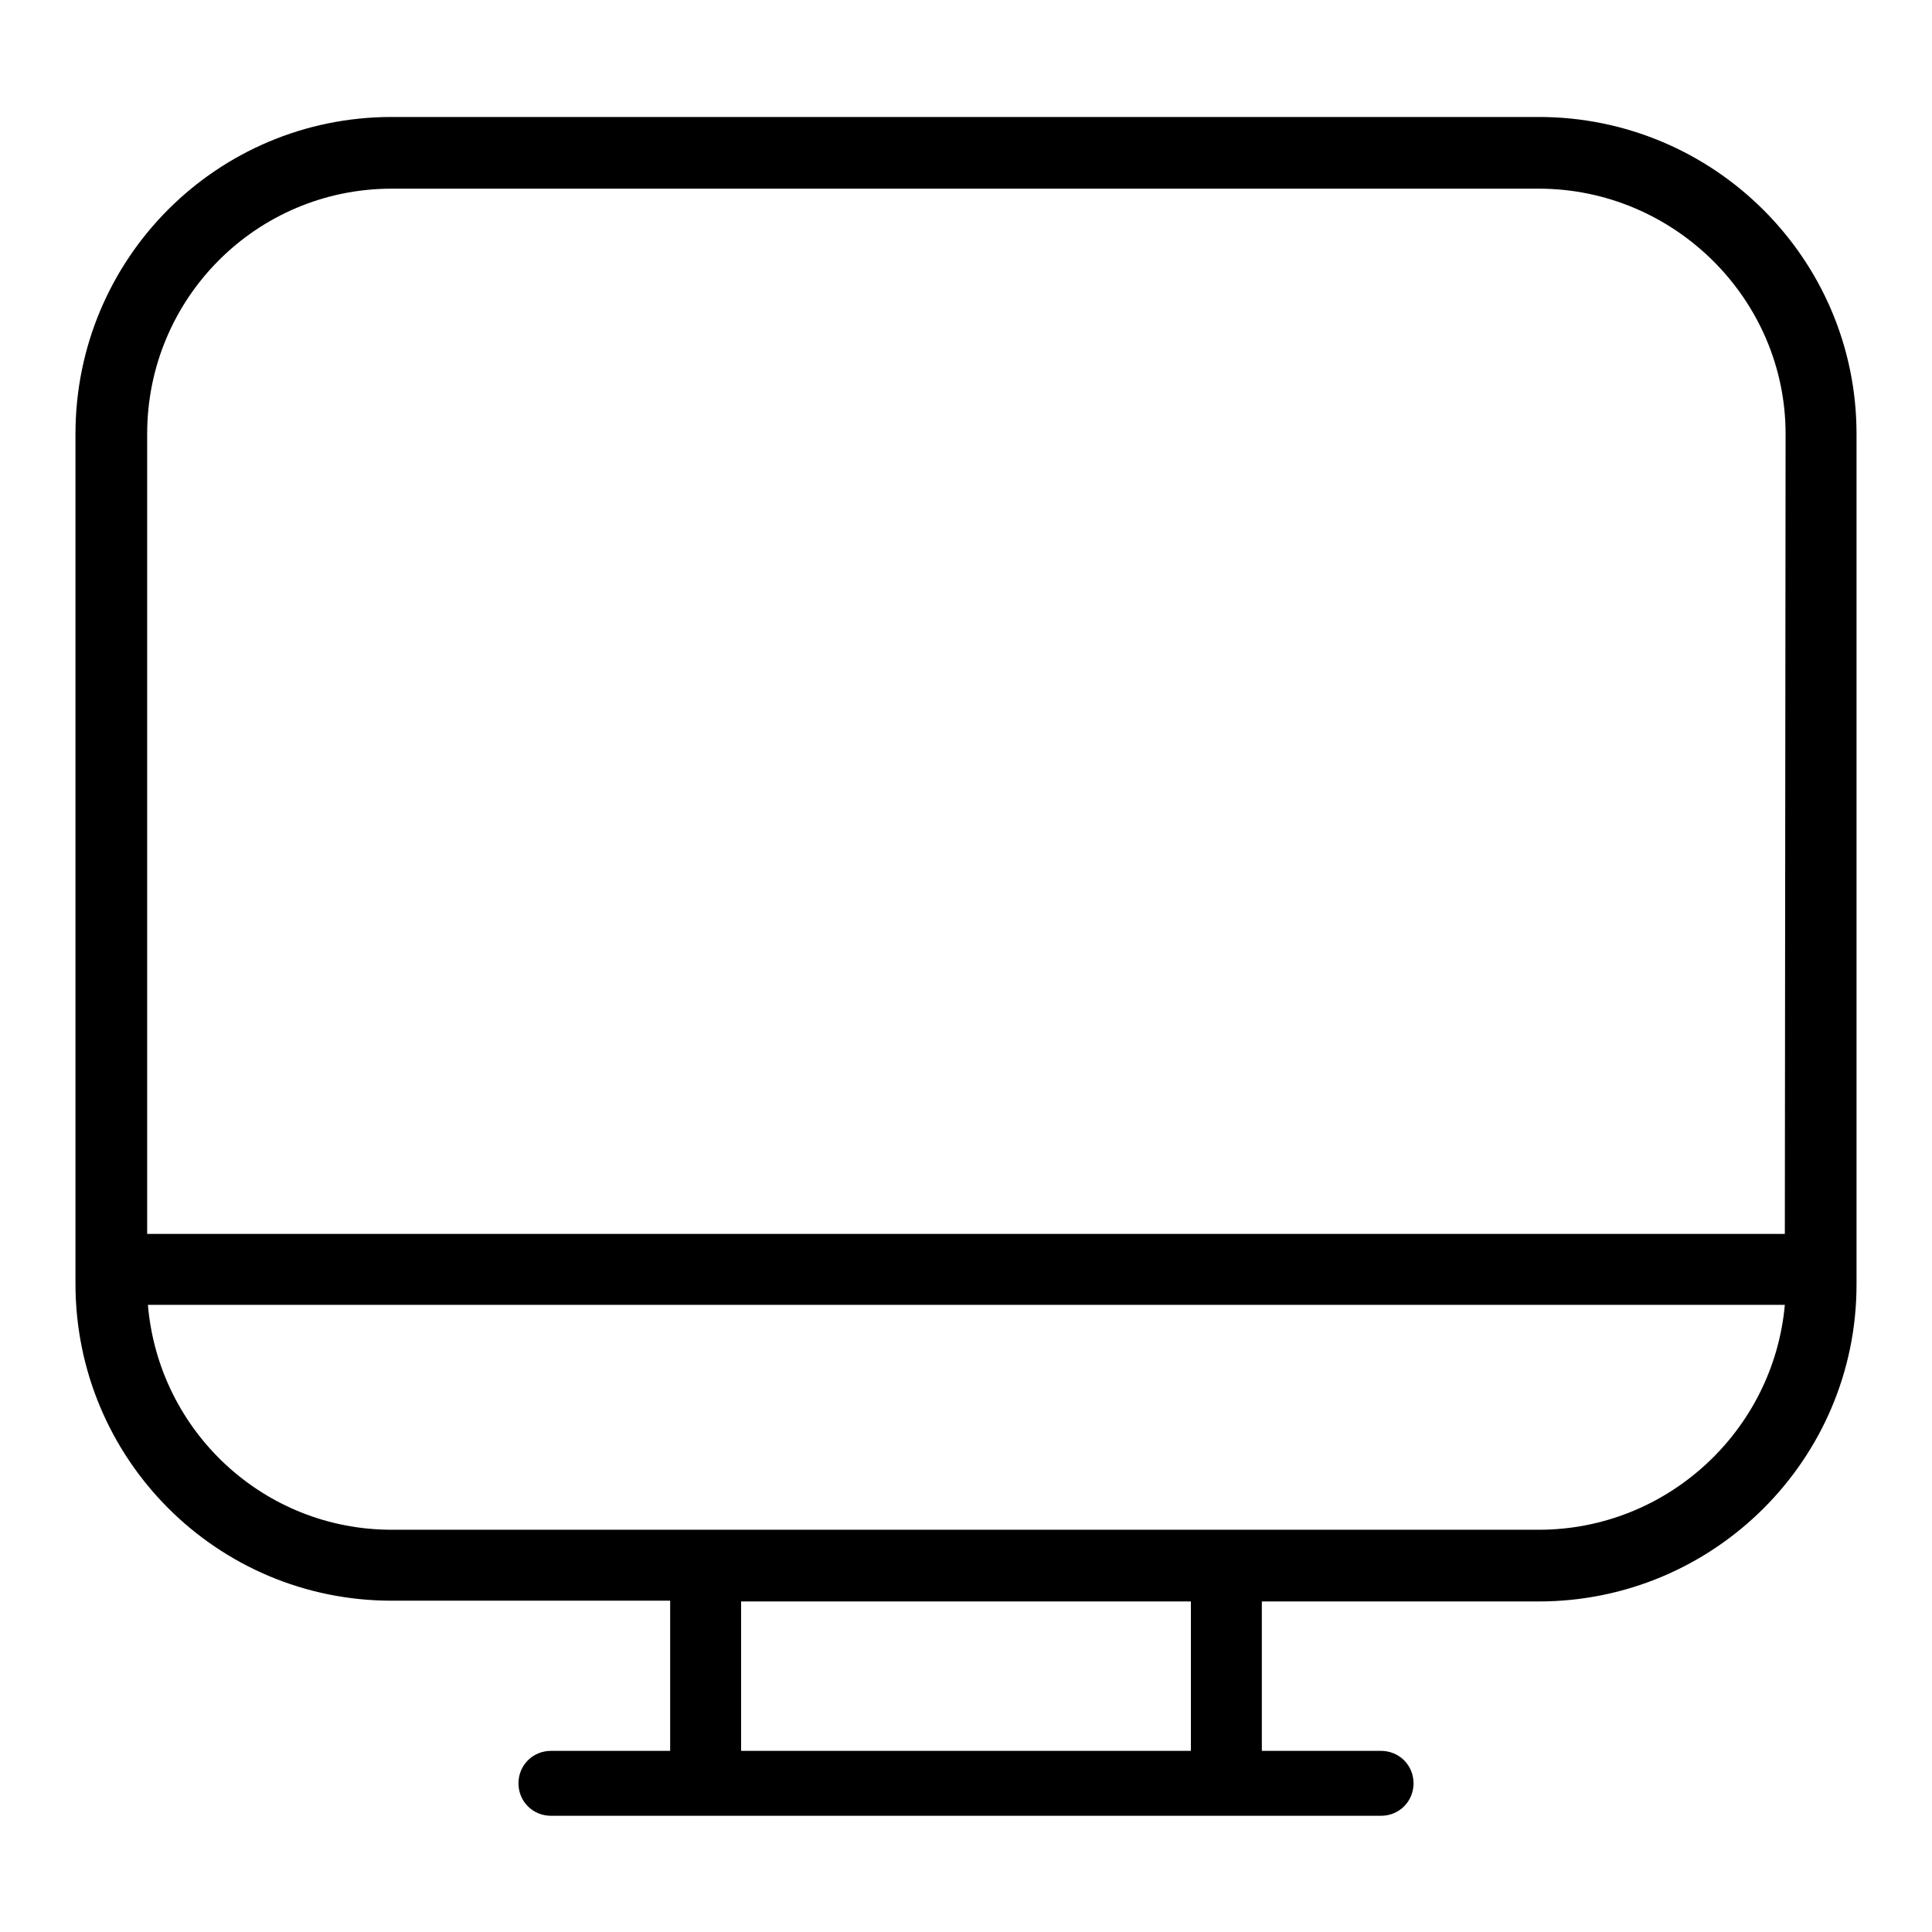 <?xml version="1.0" encoding="utf-8"?>
<!-- Svg Vector Icons : http://www.onlinewebfonts.com/icon -->
<!DOCTYPE svg PUBLIC "-//W3C//DTD SVG 1.1//EN" "http://www.w3.org/Graphics/SVG/1.1/DTD/svg11.dtd">
<svg version="1.1" xmlns="http://www.w3.org/2000/svg" xmlns:xlink="http://www.w3.org/1999/xlink" x="0px" y="0px" viewBox="0 0 256 256" enable-background="new 0 0 256 256" xml:space="preserve">
<g><g><path fill="#000000" d="M203.9,15.5h-152c-23.2,0-41.9,18.8-41.9,42v112.6c0,23.2,18.7,42,41.9,42h36.9V232H73c-2.4,0-4.3,1.9-4.3,4.3c0,2.4,1.9,4.3,4.3,4.3h110c2.4,0,4.3-1.9,4.3-4.3c0-2.4-1.9-4.3-4.3-4.3h-15.8v-19.8h36.7c23.2,0,42.1-18.8,42.1-42V57.5C246,34.3,227.1,15.5,203.9,15.5z M157.8,232H98.2v-19.8h59.6L157.8,232L157.8,232z M203.9,202.7h-152c-17,0-30.9-13.1-32.3-29.8h216.9C235,189.6,220.9,202.7,203.9,202.7z M236.5,163.5H19.5v-106C19.5,39.5,34,25,51.9,25h151.9h0.1c17.9,0,32.7,14.6,32.7,32.5L236.5,163.5L236.5,163.5z"/></g></g>
</svg>